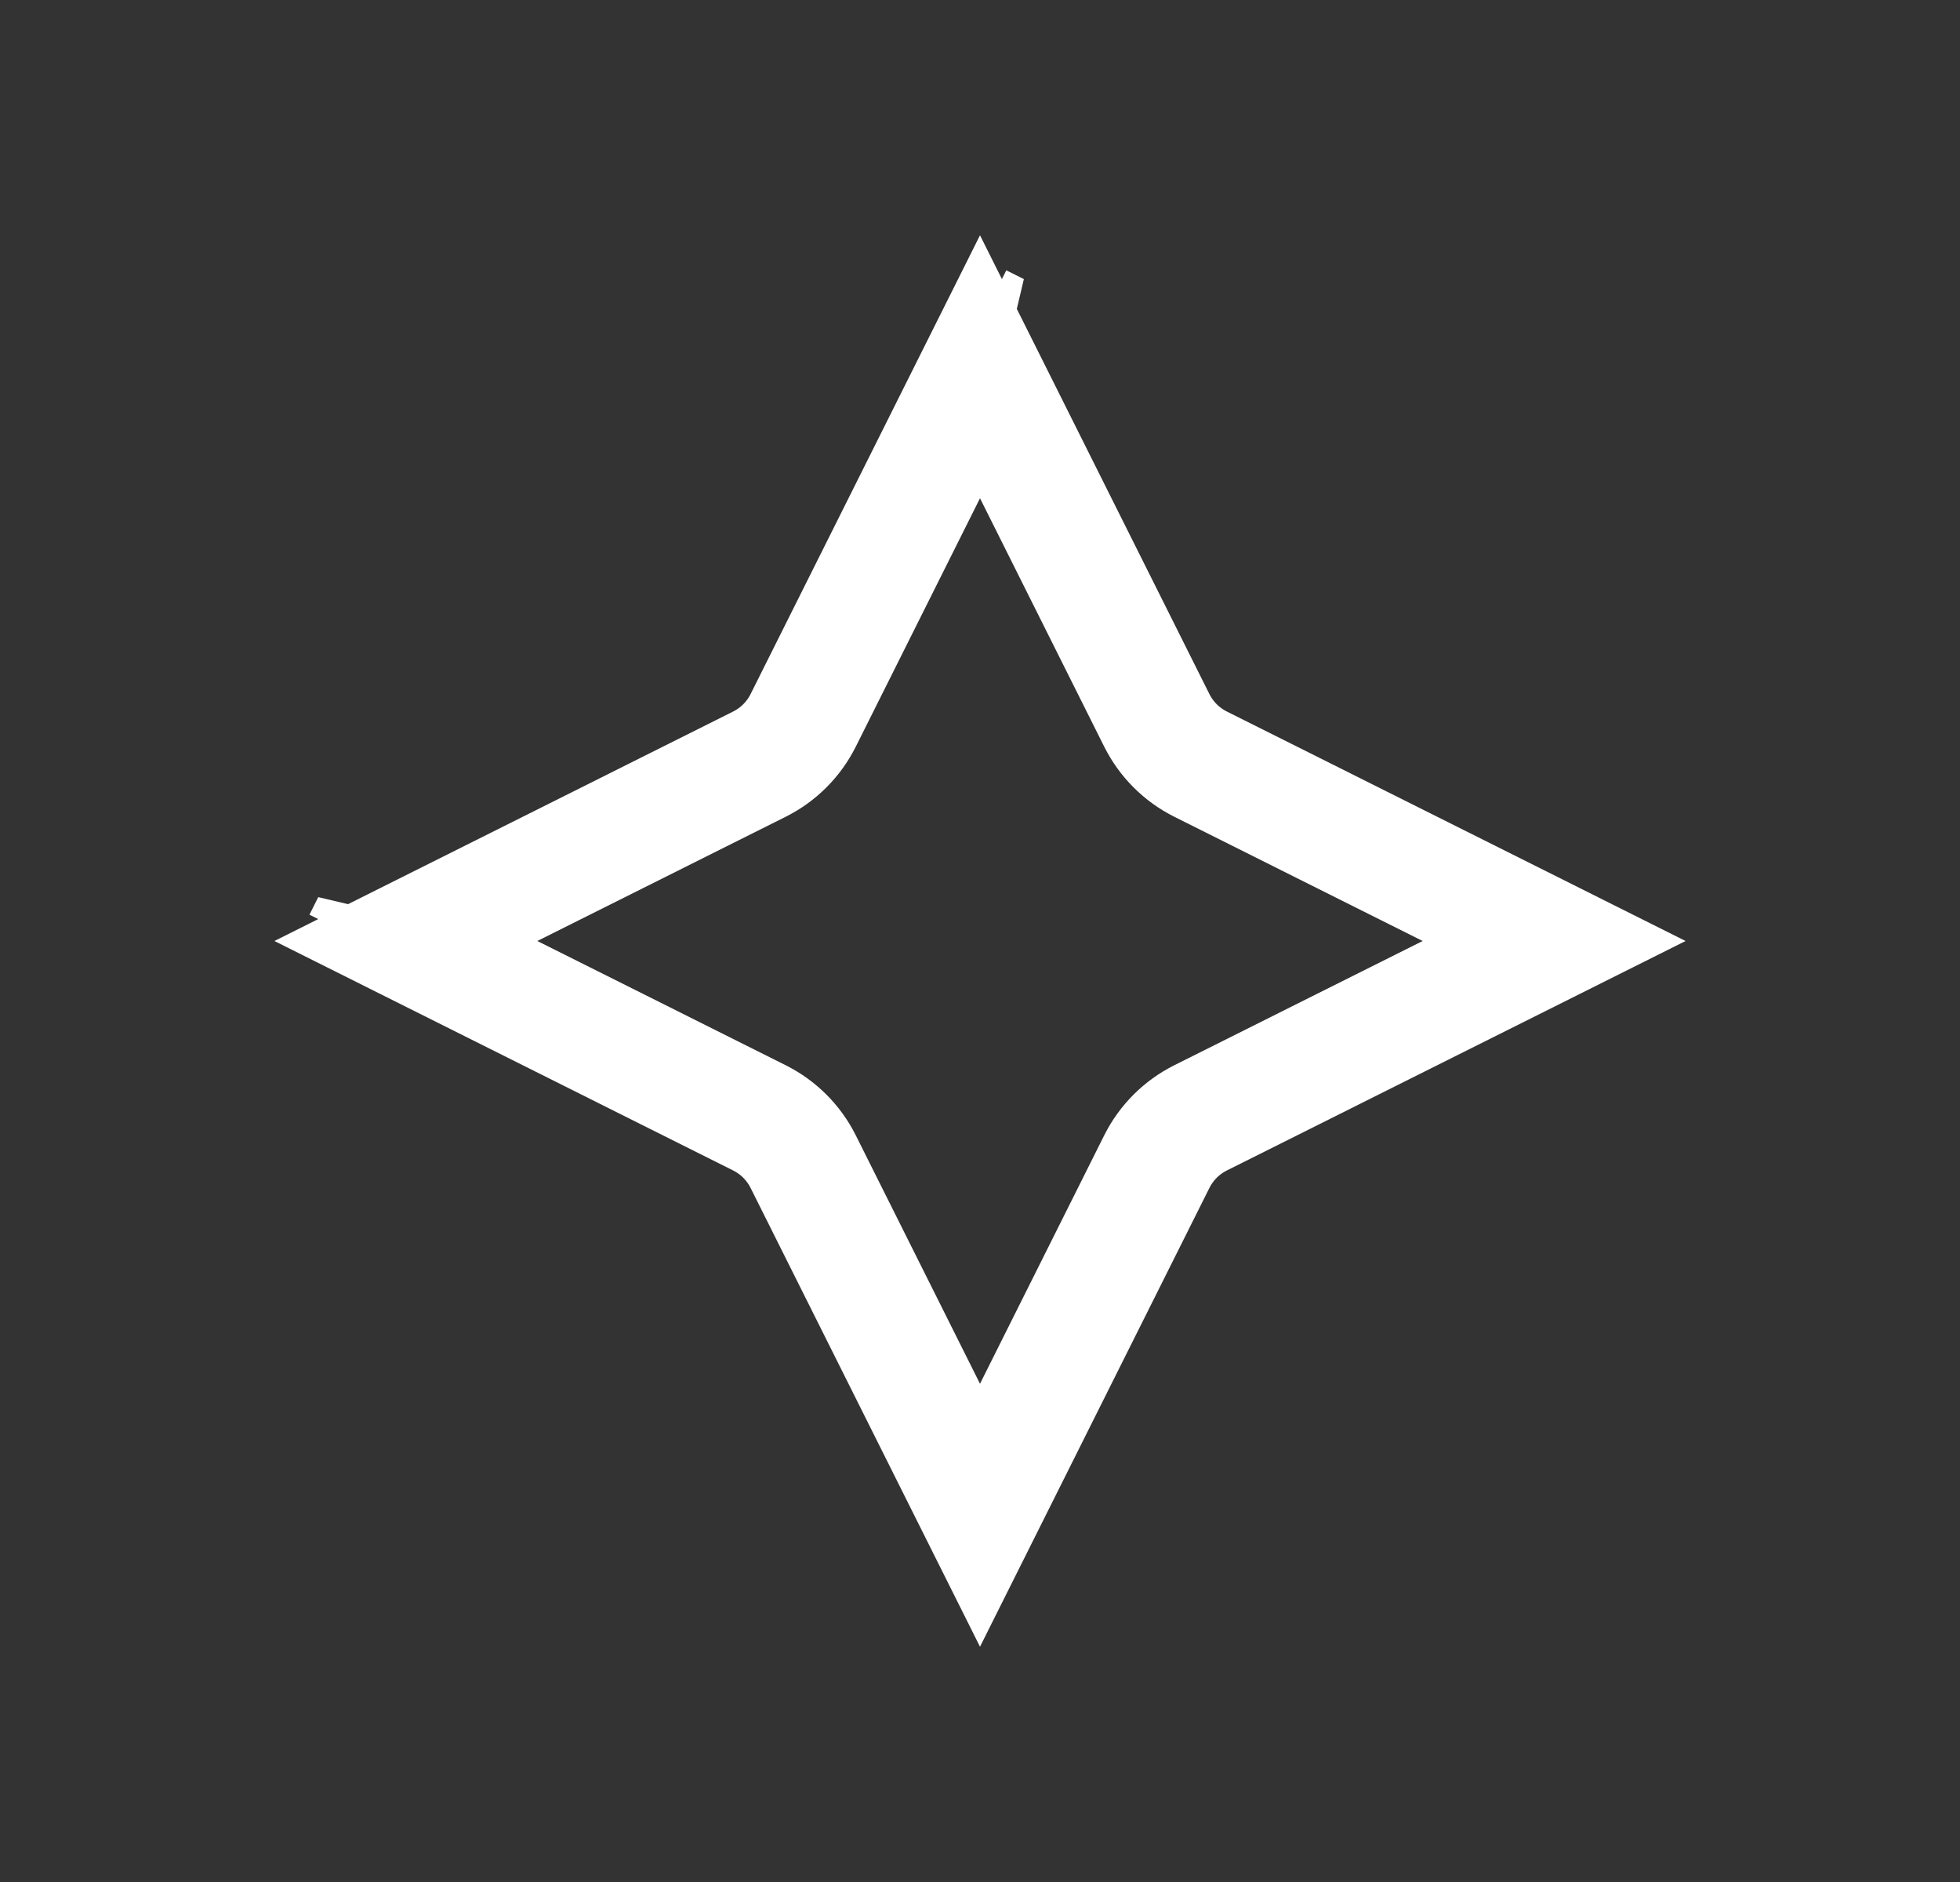 <svg xmlns="http://www.w3.org/2000/svg" fill="none" viewBox="0 0 25 24" height="24" width="25">
<rect x="0" y="0" width="25" height="24" fill="#333333" stroke="none"/>
<g id="stars 1">
<path stroke-width="1.5" stroke="white" d="M15.314 9.745L19.823 12L15.314 14.255C15.072 14.376 14.876 14.572 14.755 14.814L12.5 19.323L10.245 14.814C10.124 14.572 9.928 14.376 9.686 14.255L5.177 12L9.686 9.745C9.928 9.624 10.124 9.428 10.245 9.186L12.5 4.677L14.755 9.186C14.876 9.428 15.072 9.624 15.314 9.745ZM4.73 11.776C4.73 11.777 4.73 11.777 4.73 11.777L4.73 11.776L4.618 12L4.73 11.776ZM12.724 4.23C12.723 4.23 12.723 4.23 12.723 4.23L12.724 4.23L12.5 4.118L12.724 4.23Z" id="Vector 6319"></path>
</g>
</svg>
